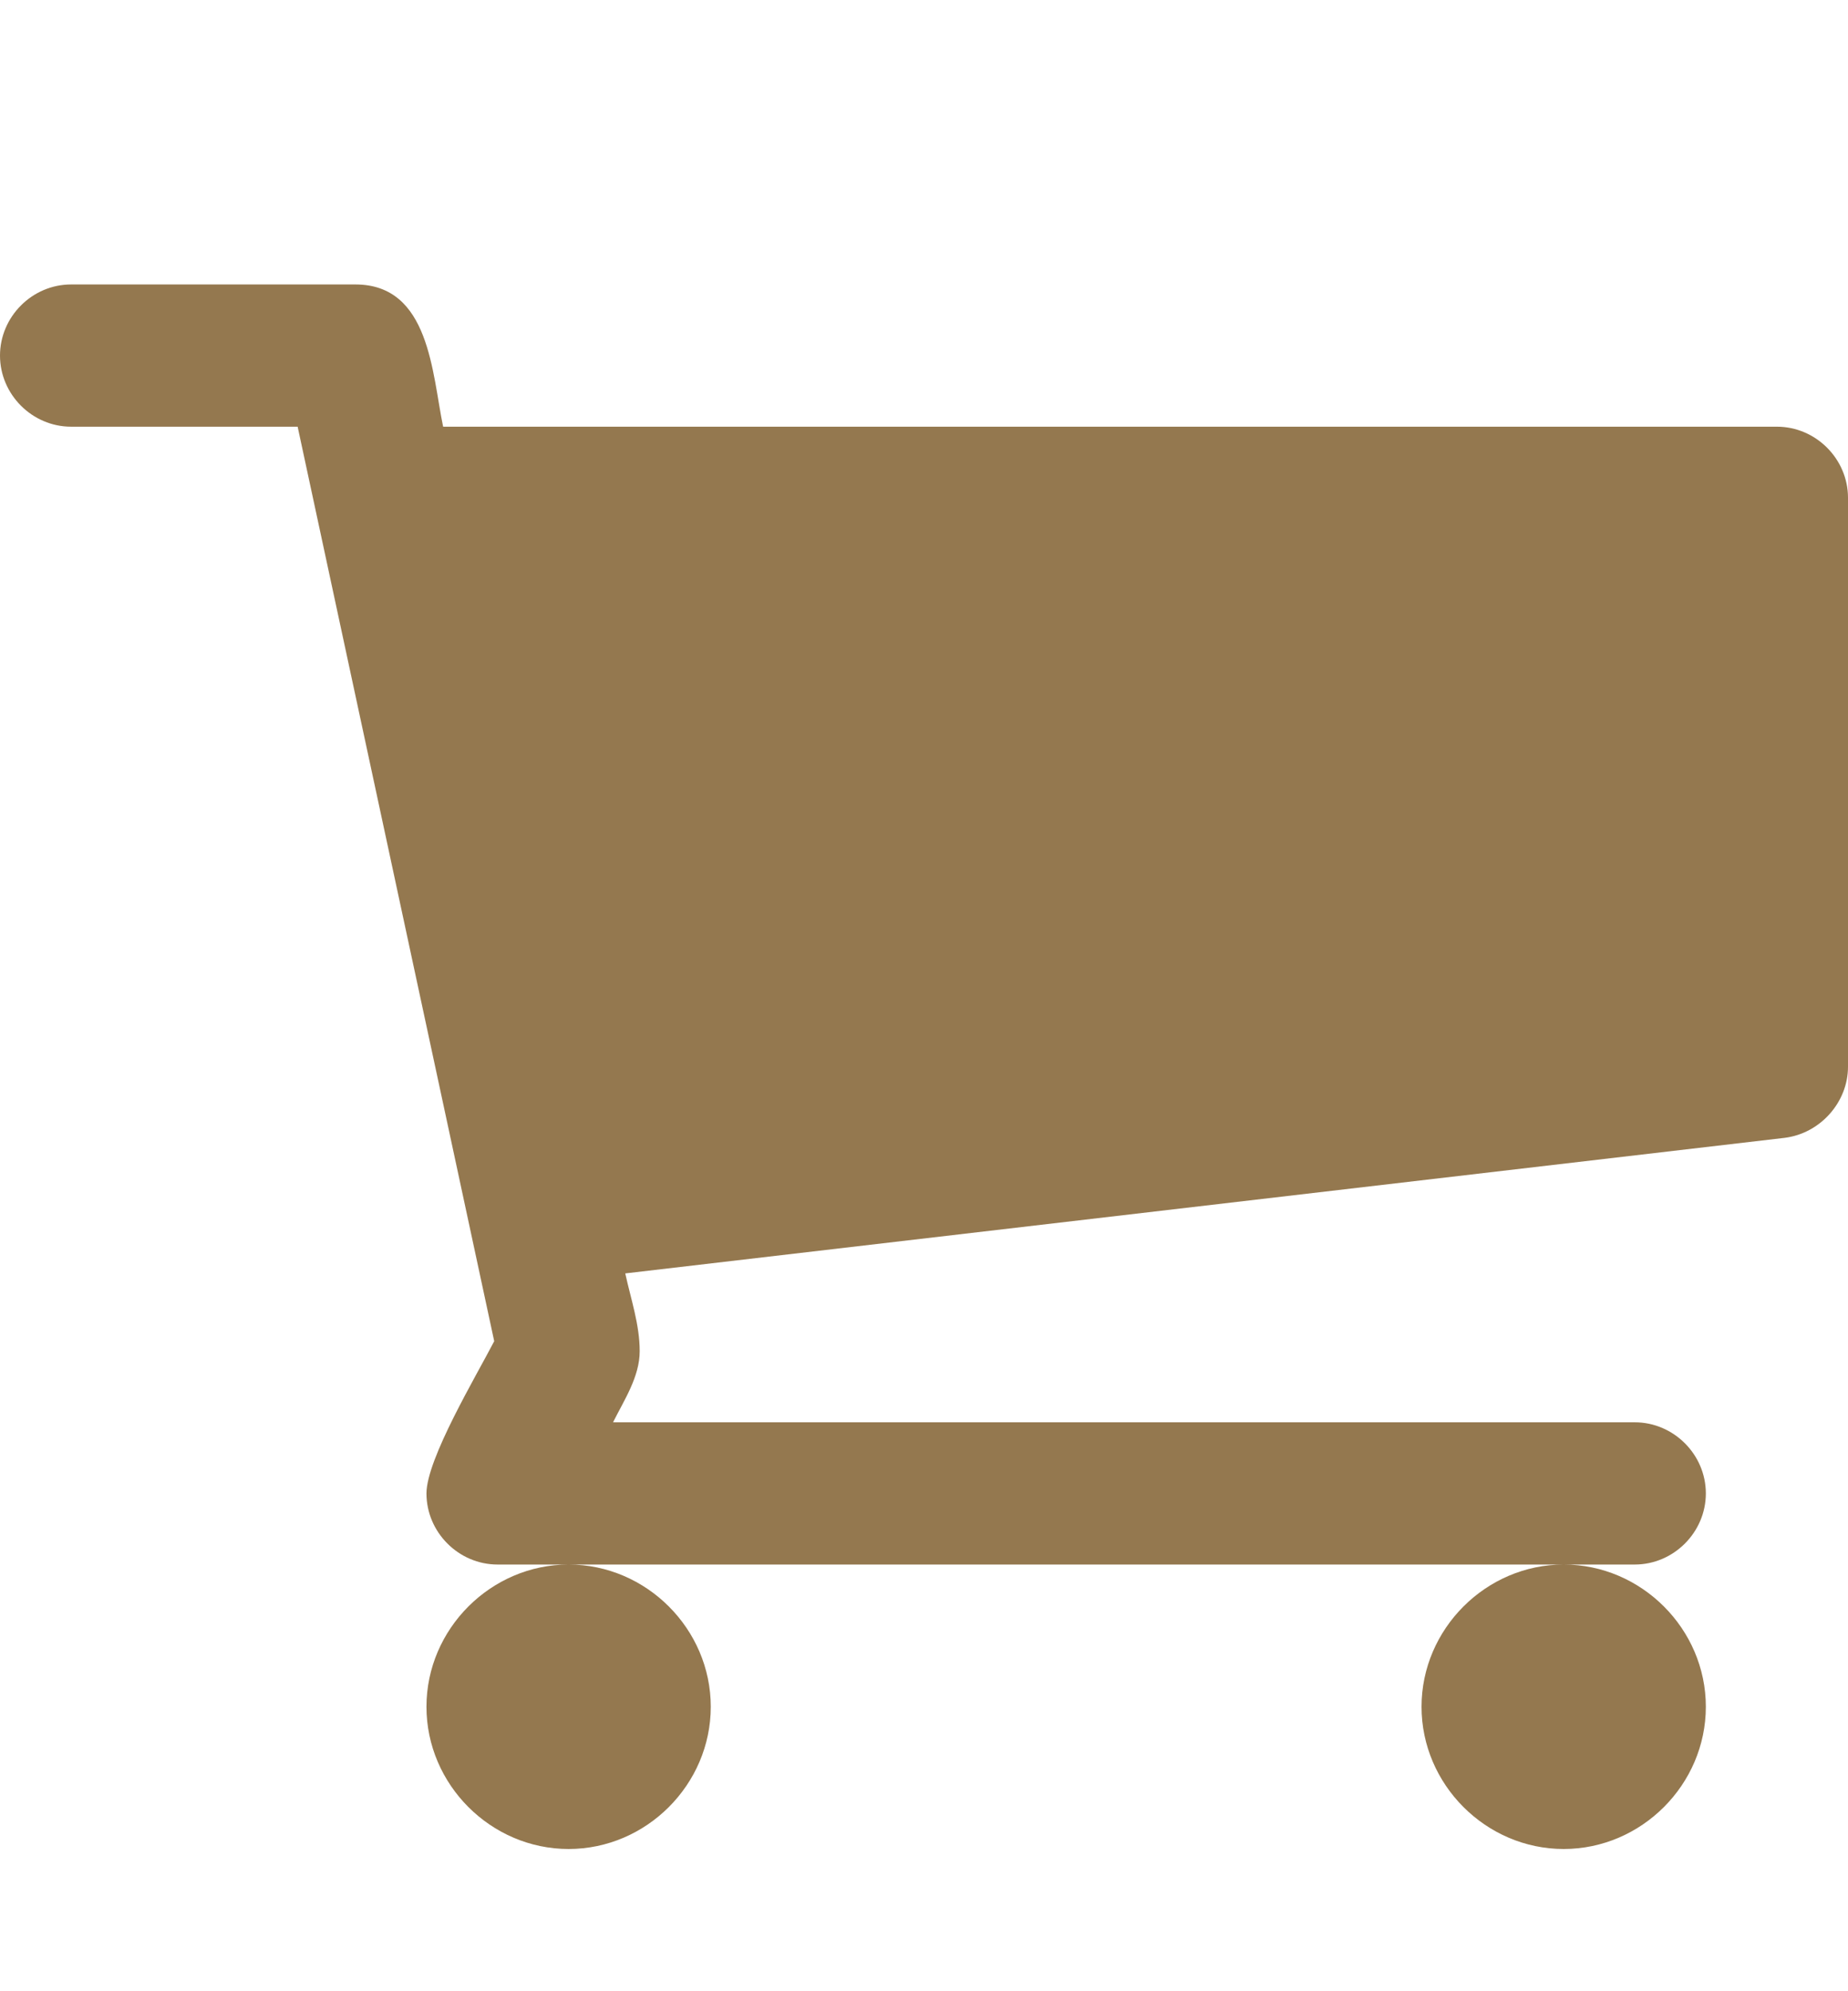 <!-- Generated by IcoMoon.io -->
<svg version="1.1" xmlns="http://www.w3.org/2000/svg" width="416" height="448" viewBox="0 0 416 448">
<g id="icomoon-ignore">
</g>
<path fill="#94784f" d="M160 384c0 17.5-14.5 32-32 32s-32-14.5-32-32 14.5-32 32-32 32 14.5 32 32zM384 384c0 17.5-14.5 32-32 32s-32-14.5-32-32 14.5-32 32-32 32 14.5 32 32zM416 112v128c0 8-6.25 15-14.25 16l-261 30.5c1.25 5.75 3.25 11.5 3.25 17.5 0 5.75-3.5 11-6 16h230c8.75 0 16 7.25 16 16s-7.25 16-16 16h-256c-8.75 0-16-7.25-16-16 0-7.75 11.25-26.5 15.25-34.25l-44.25-205.75h-51c-8.75 0-16-7.25-16-16s7.25-16 16-16h64c16.75 0 17.25 20 19.75 32h300.25c8.75 0 16 7.25 16 16z"></path>
</svg>

